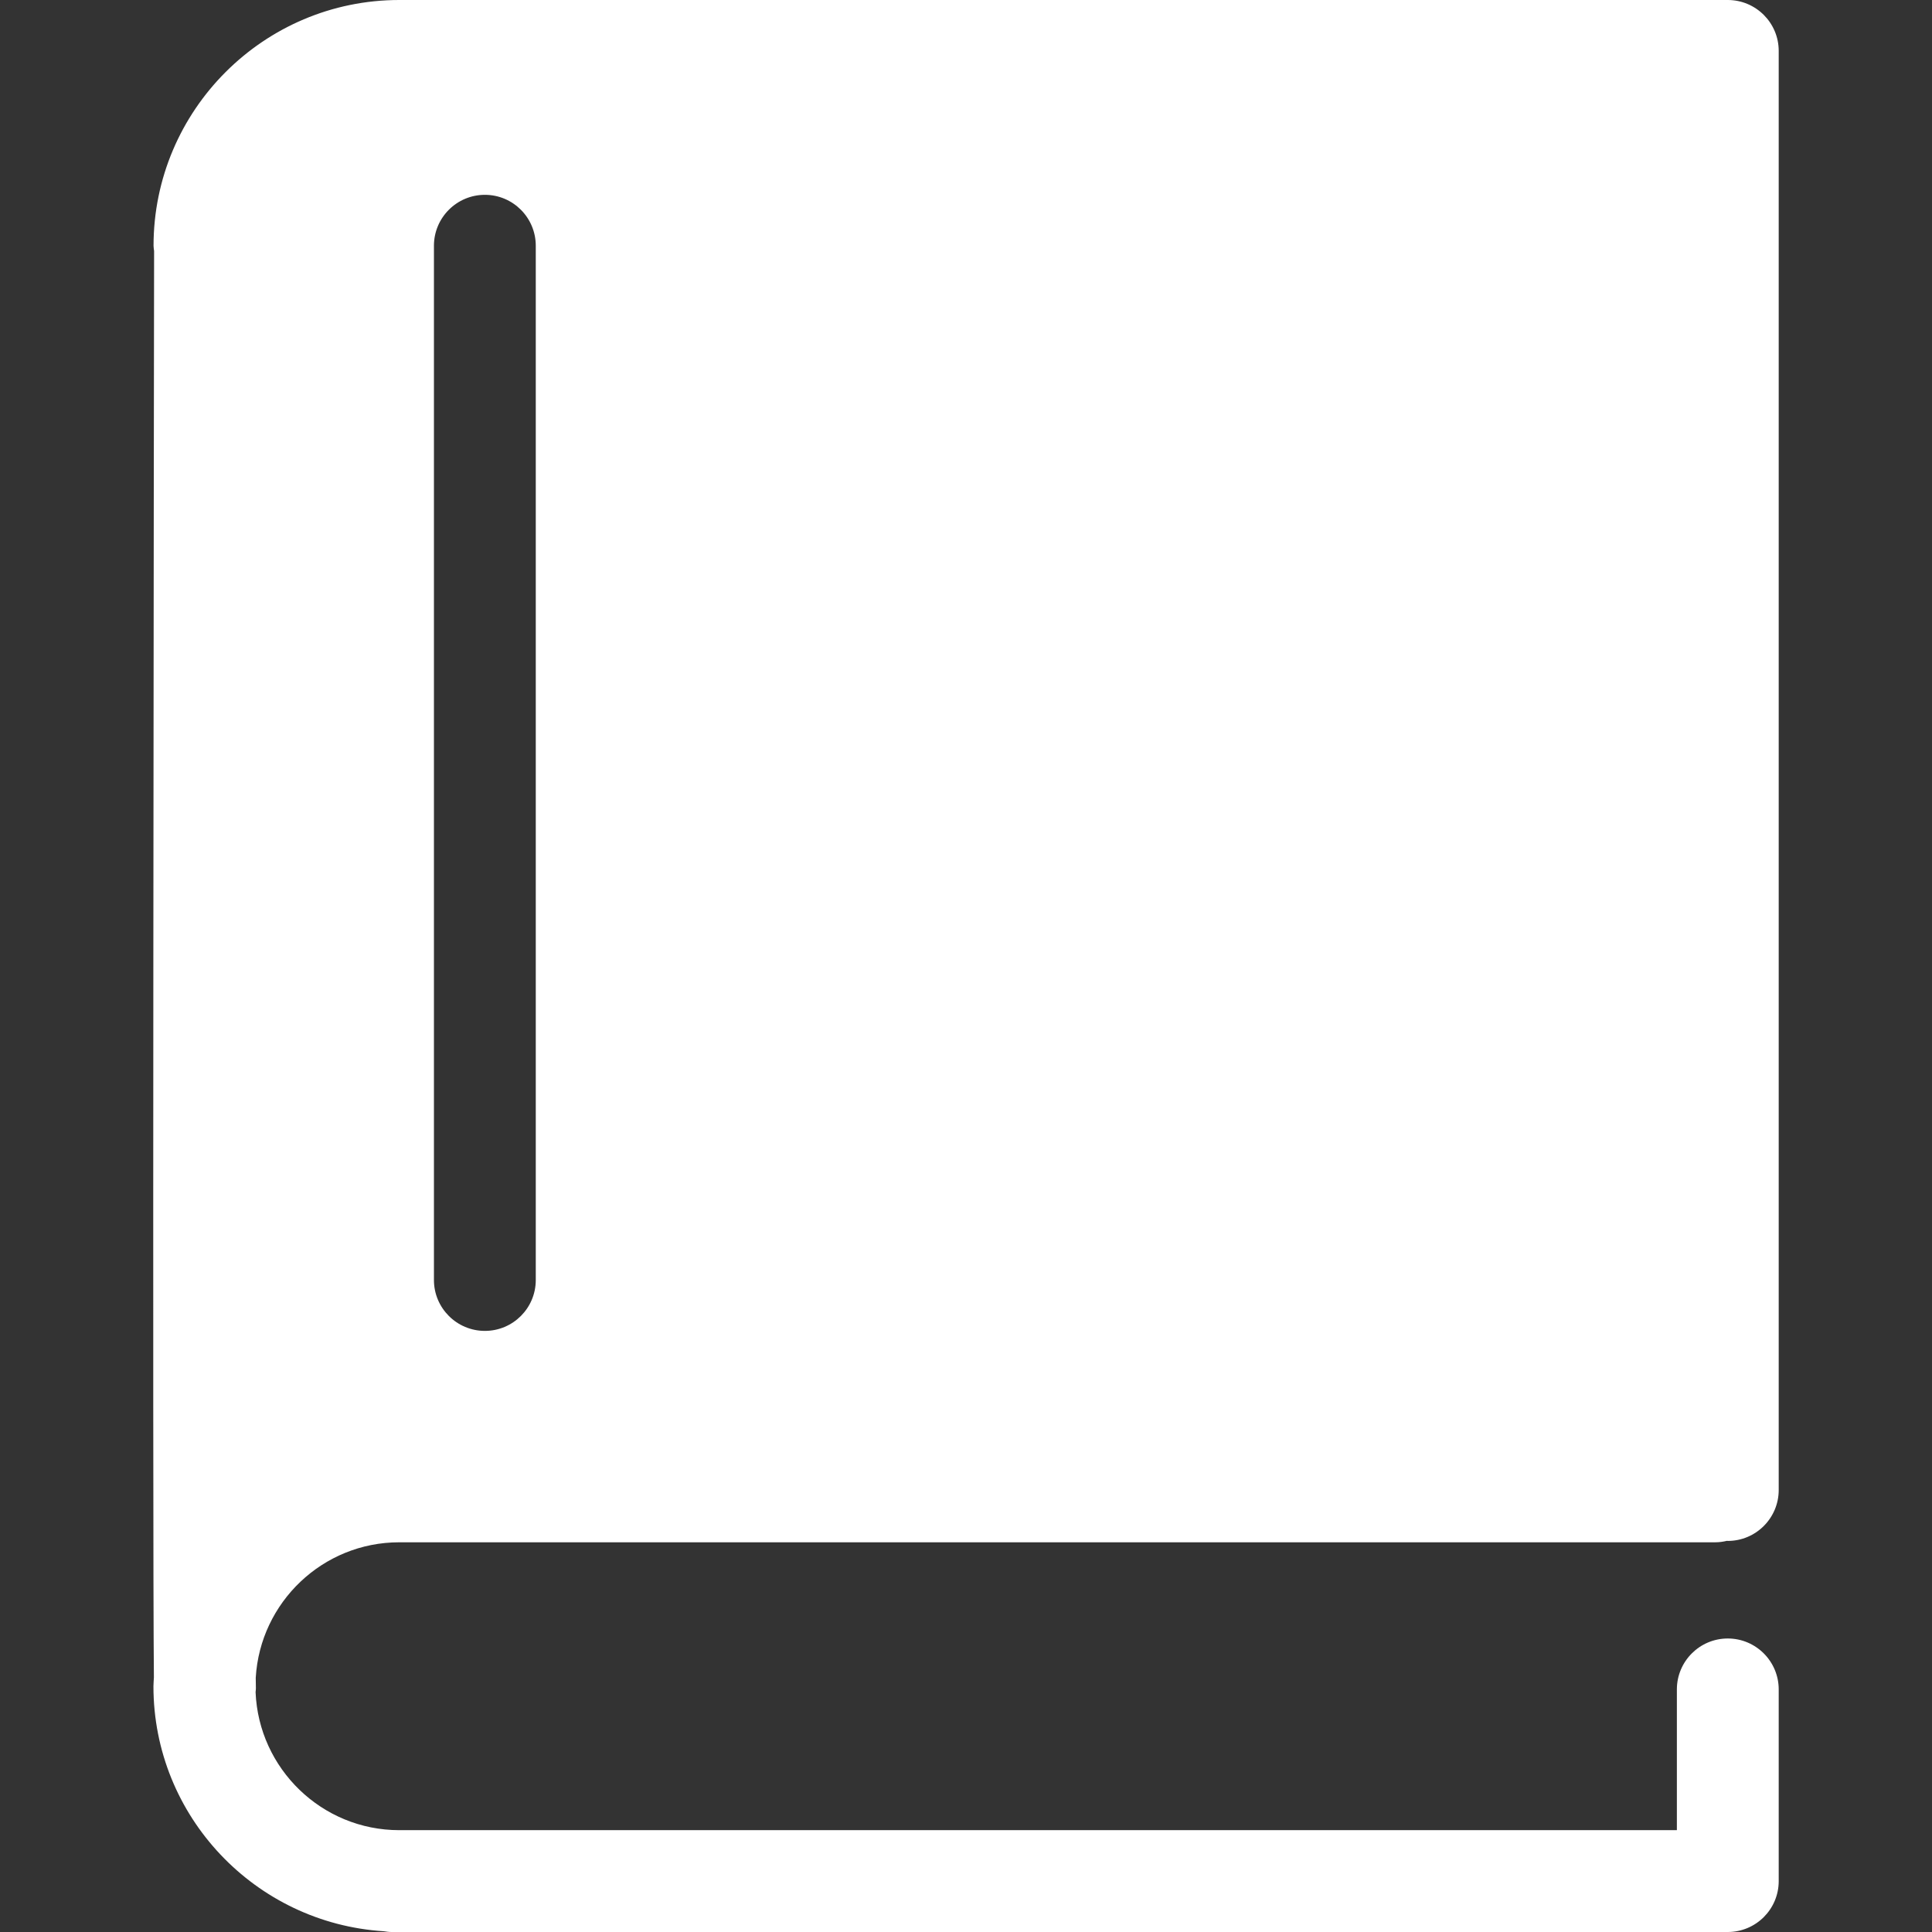<svg width="38" height="38" viewBox="0 0 38 38" fill="none" xmlns="http://www.w3.org/2000/svg">
<rect x="0" y="0" width="38" height="38" fill="#333333" stroke="none"/>
<g clip-path="url(#clip0_1409_4331)">
<path d="M7.852 30.335H33.737C33.816 30.335 33.893 30.324 33.967 30.306C33.973 30.306 33.977 30.308 33.983 30.308C34.536 30.308 34.985 29.859 34.985 29.306V1.001C34.985 0.449 34.536 0 33.983 0H33.739H9.454H7.854C5.188 0 3.02 2.169 3.02 4.834C3.02 4.869 3.027 4.903 3.031 4.938C3.027 7.399 2.997 30.019 3.027 32.993C3.025 33.051 3.018 33.108 3.018 33.166C3.018 35.729 5.024 37.826 7.548 37.985C7.599 37.993 7.648 38 7.701 38H33.983C34.536 38 34.985 37.552 34.985 36.999V33.229C34.985 32.676 34.536 32.227 33.983 32.227C33.431 32.227 32.982 32.676 32.982 33.229V35.997H7.852C6.331 35.997 5.088 34.789 5.027 33.282C5.029 33.255 5.034 33.23 5.033 33.203C5.032 33.159 5.031 33.09 5.03 32.999C5.117 31.516 6.348 30.335 7.852 30.335ZM8.535 4.834C8.535 4.281 8.984 3.832 9.537 3.832C10.09 3.832 10.538 4.281 10.538 4.834V25.176C10.538 25.729 10.09 26.177 9.537 26.177C8.984 26.177 8.535 25.728 8.535 25.176V4.834Z" fill="white"/>
</g>
<defs>
<clipPath id="clip0_1409_4331">
<rect width="38" height="38" fill="white"/>
</clipPath>
</defs>
</svg>
